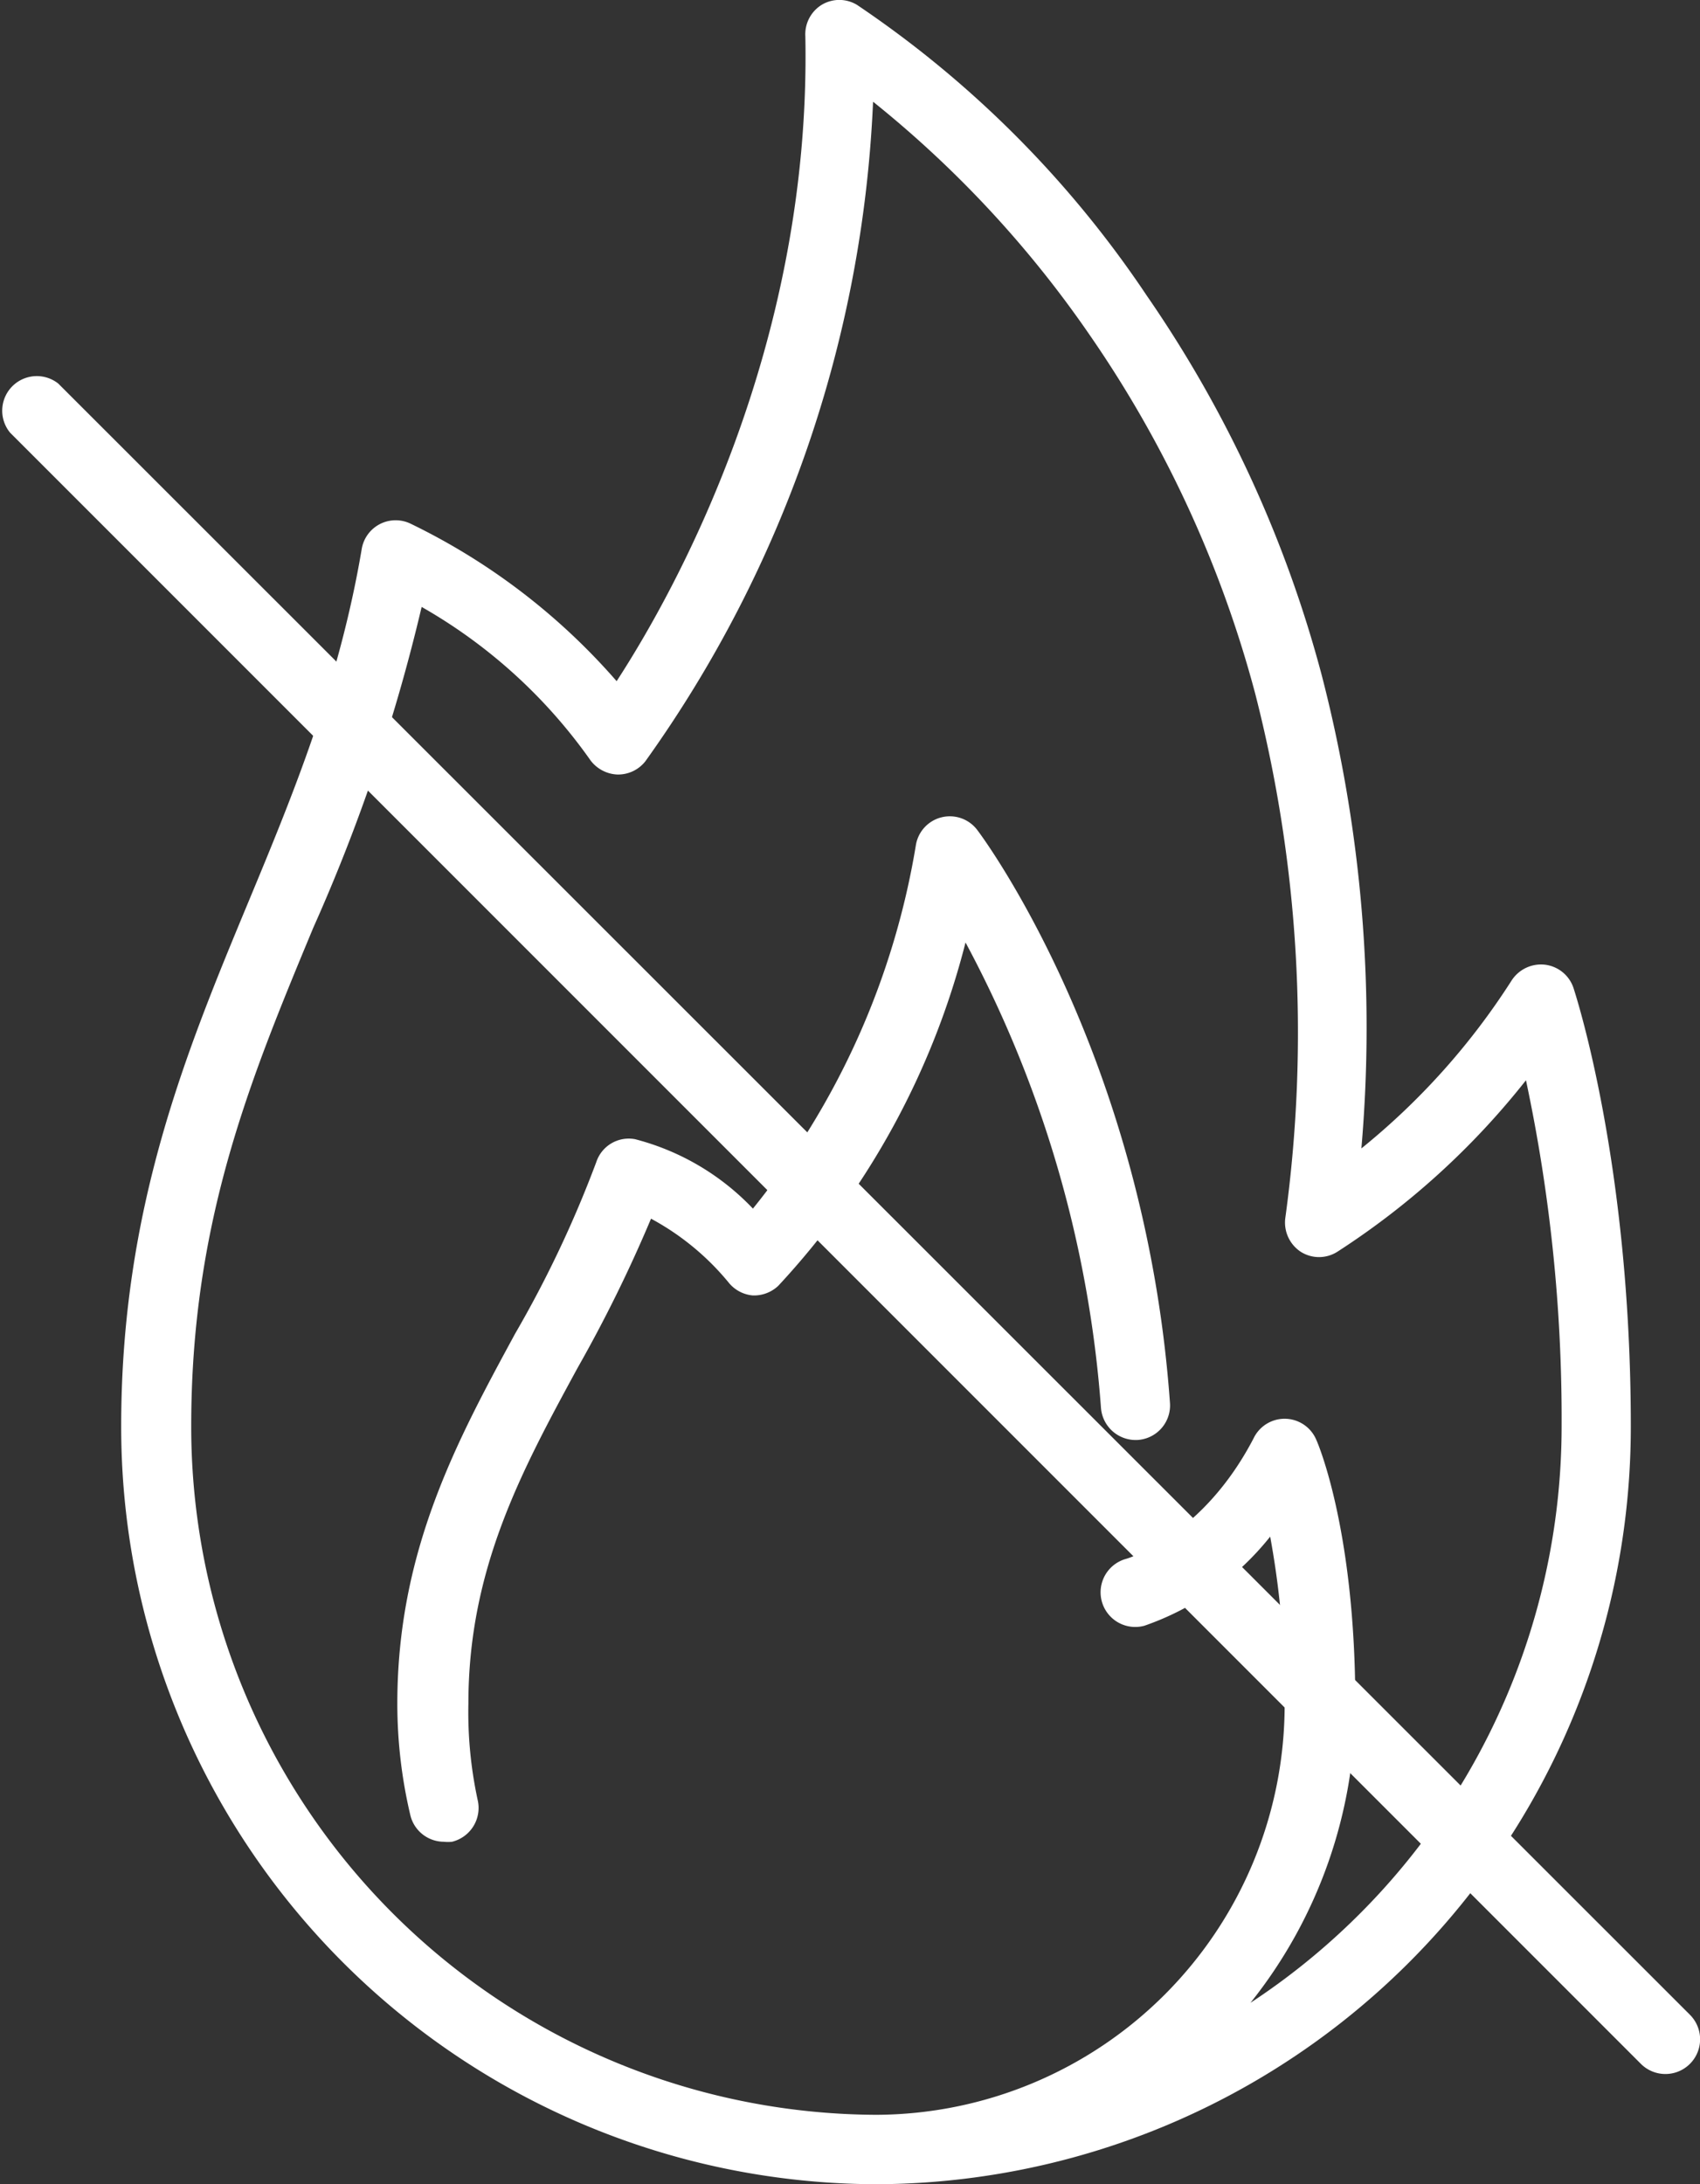 <svg id="icon4" data-name="icon4" xmlns="http://www.w3.org/2000/svg" viewBox="0 0 81.08 104.15"><rect x="0" y="0" width="81.08" height="104.15" fill="#333333" stroke="none"/><defs><style>.cls-1{fill:#fff;fill-rule:evenodd;}</style></defs><title>icon4</title><path class="cls-1" d="M42,104.15A36.11,36.11,0,0,1,6,68c0-10.37,3.09-17.83,6.07-25,2.13-5.12,4.32-10.43,5.4-16.81a1.64,1.64,0,0,1,2.31-1.23,30.81,30.81,0,0,1,9.85,7.52c2.8-4.31,9.29-15.95,9-30.75A1.65,1.65,0,0,1,39.41.23a1.63,1.63,0,0,1,1.68,0A50.56,50.56,0,0,1,54.91,14.09,57.91,57.91,0,0,1,63.26,32.2a67,67,0,0,1,1.89,22.56,33.42,33.42,0,0,0,7.16-8,1.67,1.67,0,0,1,1.6-.76,1.64,1.64,0,0,1,1.36,1.12C75.38,47.47,78,55.49,78,68A36.11,36.11,0,0,1,42,104.15ZM73,51.51a37,37,0,0,1-9,8.18,1.63,1.63,0,0,1-1.74,0,1.67,1.67,0,0,1-.74-1.6,65.08,65.08,0,0,0-1.43-25A54.78,54.78,0,0,0,52.21,16,52,52,0,0,0,41.86,4.85,58.32,58.32,0,0,1,31,36.3a1.65,1.65,0,0,1-1.36.63,1.69,1.69,0,0,1-1.31-.75,24.94,24.94,0,0,0-8-7.24,85.47,85.47,0,0,1-5.17,15.3c-3,7.22-5.82,14-5.82,23.76A32.81,32.81,0,0,0,42,100.84,19.55,19.55,0,0,0,61.49,81.27a42.09,42.09,0,0,0-.69-8,13.16,13.16,0,0,1-6,4.25,1.65,1.65,0,0,1-.87-3.19c.18-.05,3.68-1.13,6.08-5.75a1.64,1.64,0,0,1,3,.1c.08.17,1.85,4.34,1.85,12.55a22.84,22.84,0,0,1-5,14.27A32.9,32.9,0,0,0,74.7,68,77.39,77.39,0,0,0,73,51.51ZM54.5,68.66a1.66,1.66,0,0,1-1.77-1.53,55.58,55.58,0,0,0-6.46-22.19,37.64,37.64,0,0,1-8.93,16.37,1.68,1.68,0,0,1-1.22.46A1.66,1.66,0,0,1,35,61.19a12.4,12.4,0,0,0-3.73-3.08,67.1,67.1,0,0,1-3.5,7.11c-2.68,4.93-5.21,9.6-5.21,16A19.79,19.79,0,0,0,23,85.82a1.66,1.66,0,0,1-1.22,2,1.72,1.72,0,0,1-.39,0,1.65,1.65,0,0,1-1.6-1.27,23.1,23.1,0,0,1-.62-5.32c0-7.3,2.86-12.55,5.62-17.64a53.92,53.92,0,0,0,3.87-8.18,1.63,1.63,0,0,1,1.85-1.09,11.84,11.84,0,0,1,5.62,3.31A37.18,37.18,0,0,0,43.9,40.31a1.64,1.64,0,0,1,2.94-.72c.33.43,8,10.84,9.18,27.3A1.65,1.65,0,0,1,54.5,68.66Z" transform="translate(-0.22 0)"/><path class="cls-1" d="M3,18.29,80.82,96.07a1.65,1.65,0,0,1-2.34,2.34L.7,20.63A1.65,1.65,0,0,1,3,18.29Z" transform="translate(-0.22 0)"/></svg>